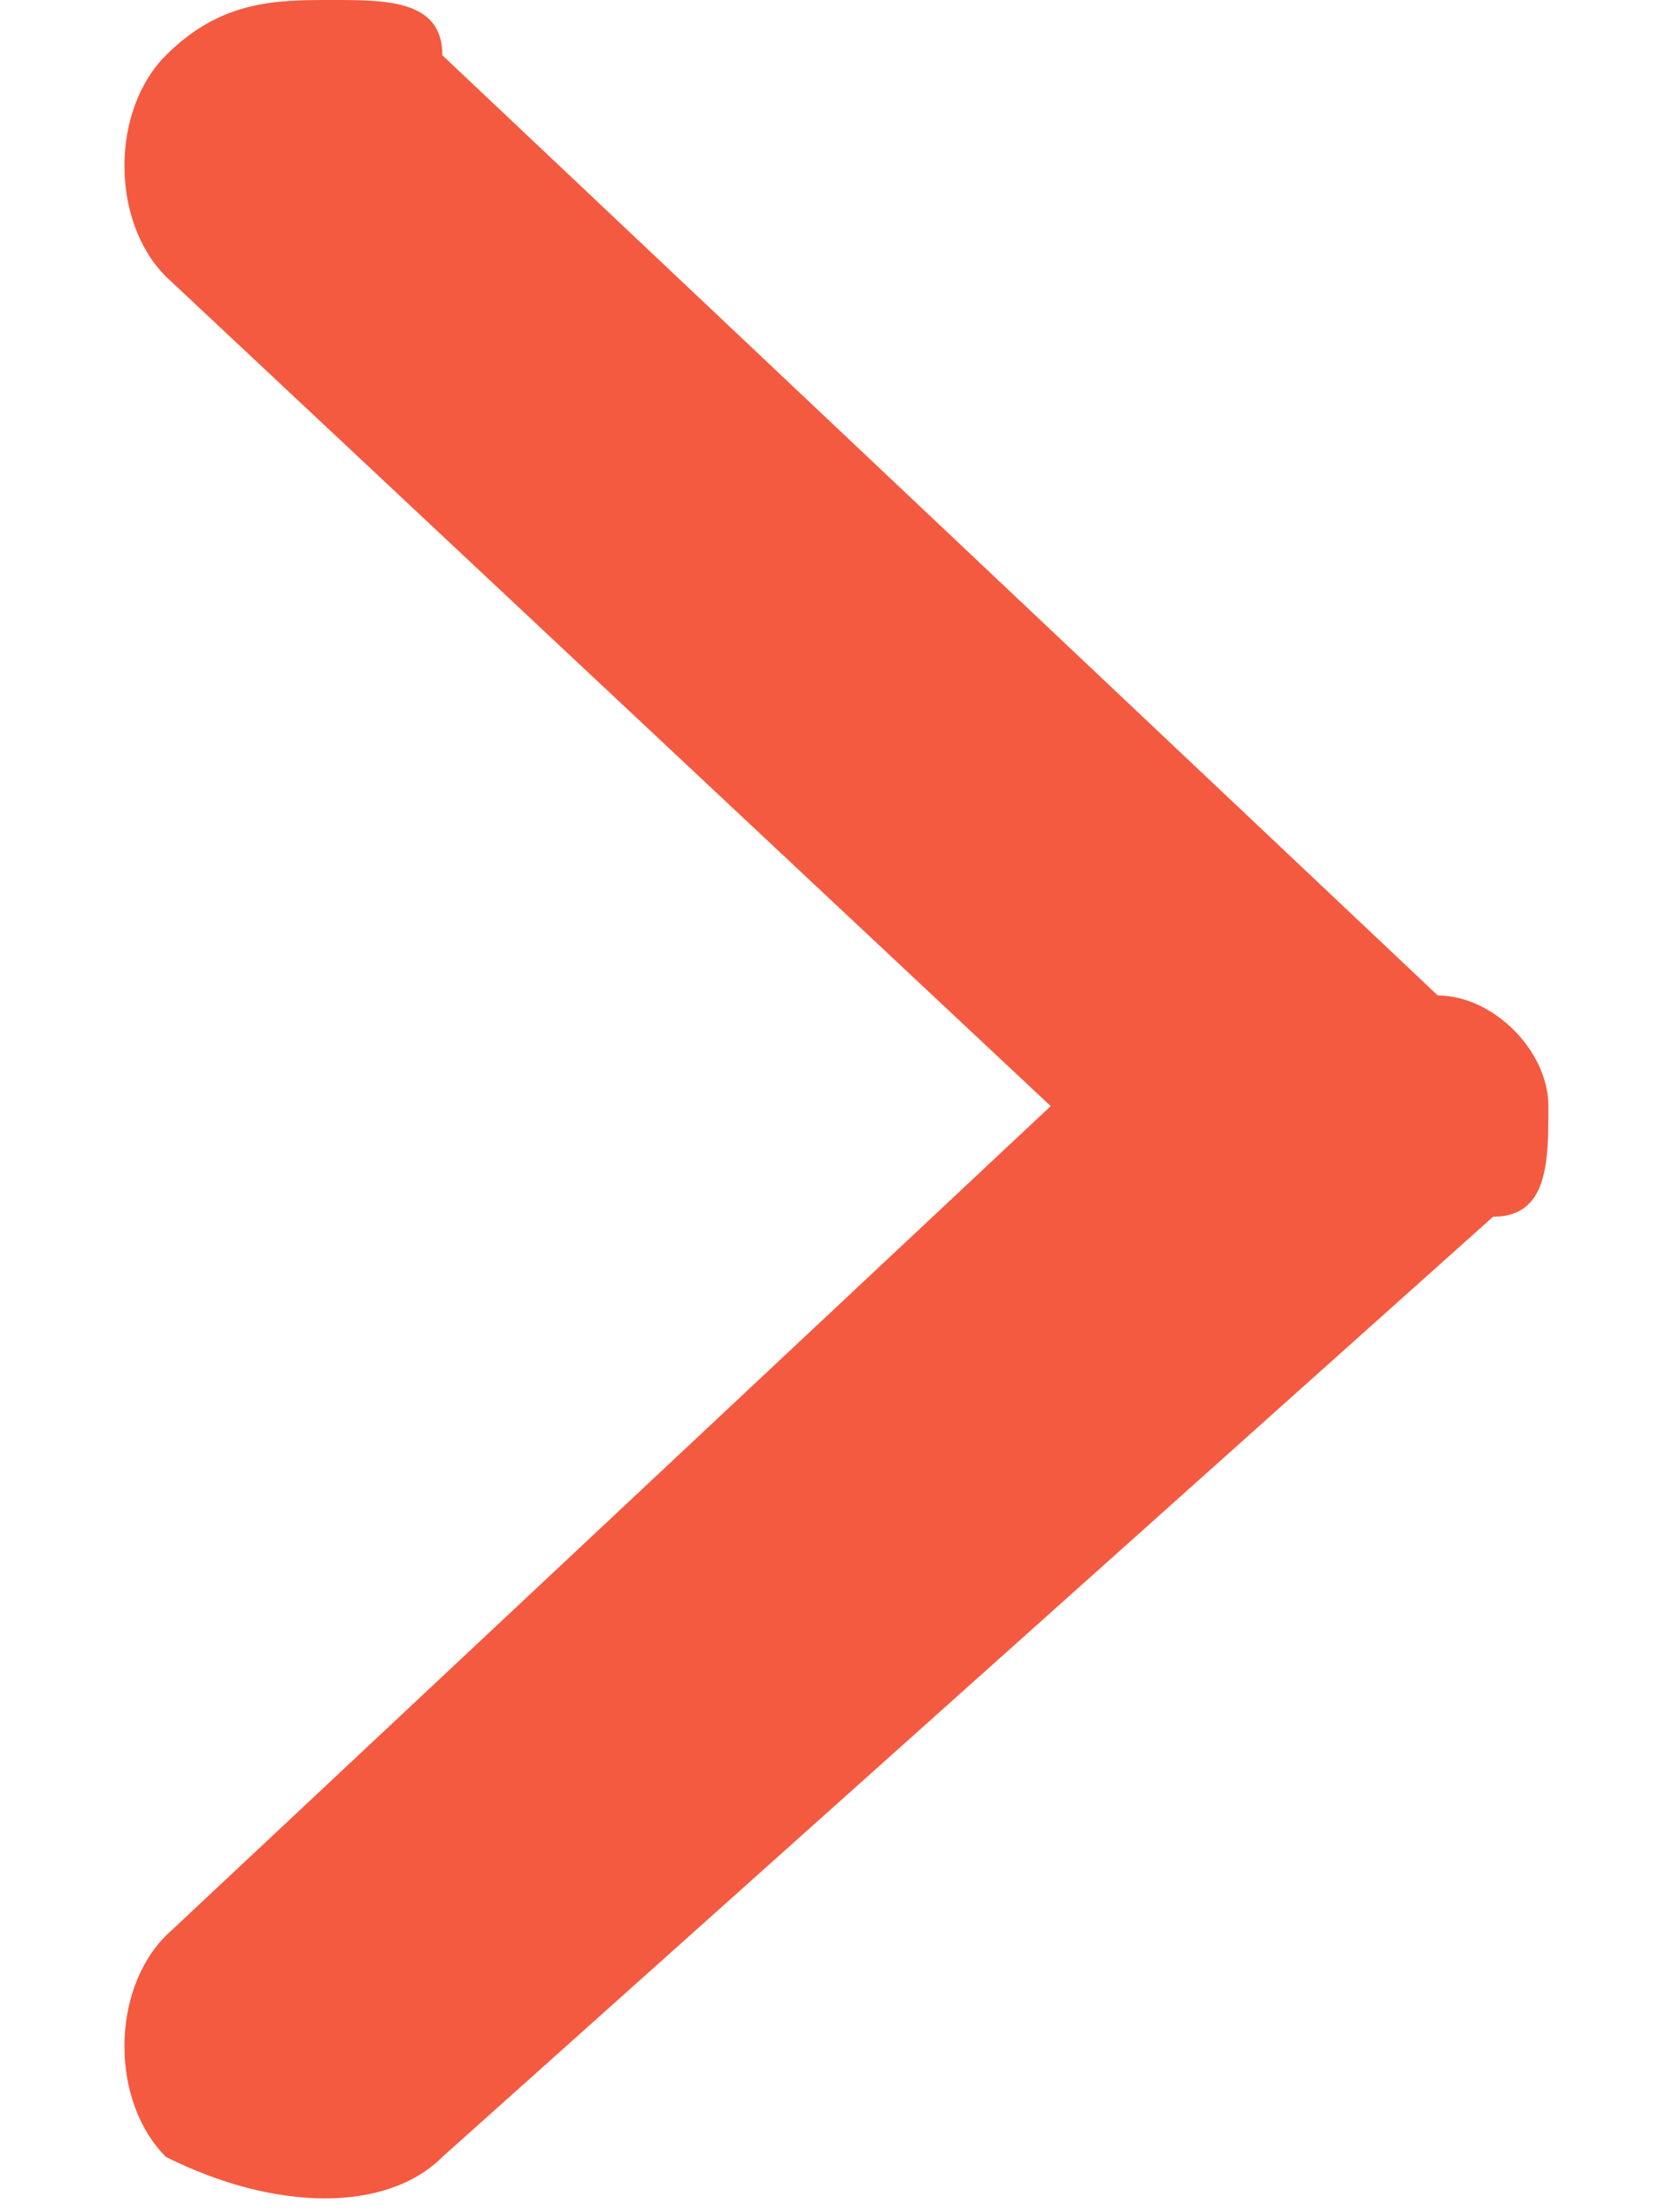 <?xml version="1.0" encoding="UTF-8"?>
<svg width="3" height="4" enable-background="new 0 0 3 4" version="1.1" viewBox="0 0 3 4" xml:space="preserve" xmlns="http://www.w3.org/2000/svg">
<path d="M0.6,0c0.1,0,0.2,0,0.2,0.1l1.8,1.7C2.7,1.8,2.8,1.9,2.8,2  s0,0.2-0.1,0.2L0.8,3.9C0.7,4,0.5,4,0.3,3.9c-0.1-0.1-0.1-0.3,0-0.4L1.9,2L0.3,0.5c-0.1-0.1-0.1-0.3,0-0.4C0.4,0,0.5,0,0.6,0z" clip-rule="evenodd" fill="#F45A40" fill-rule="evenodd"/>
</svg>
